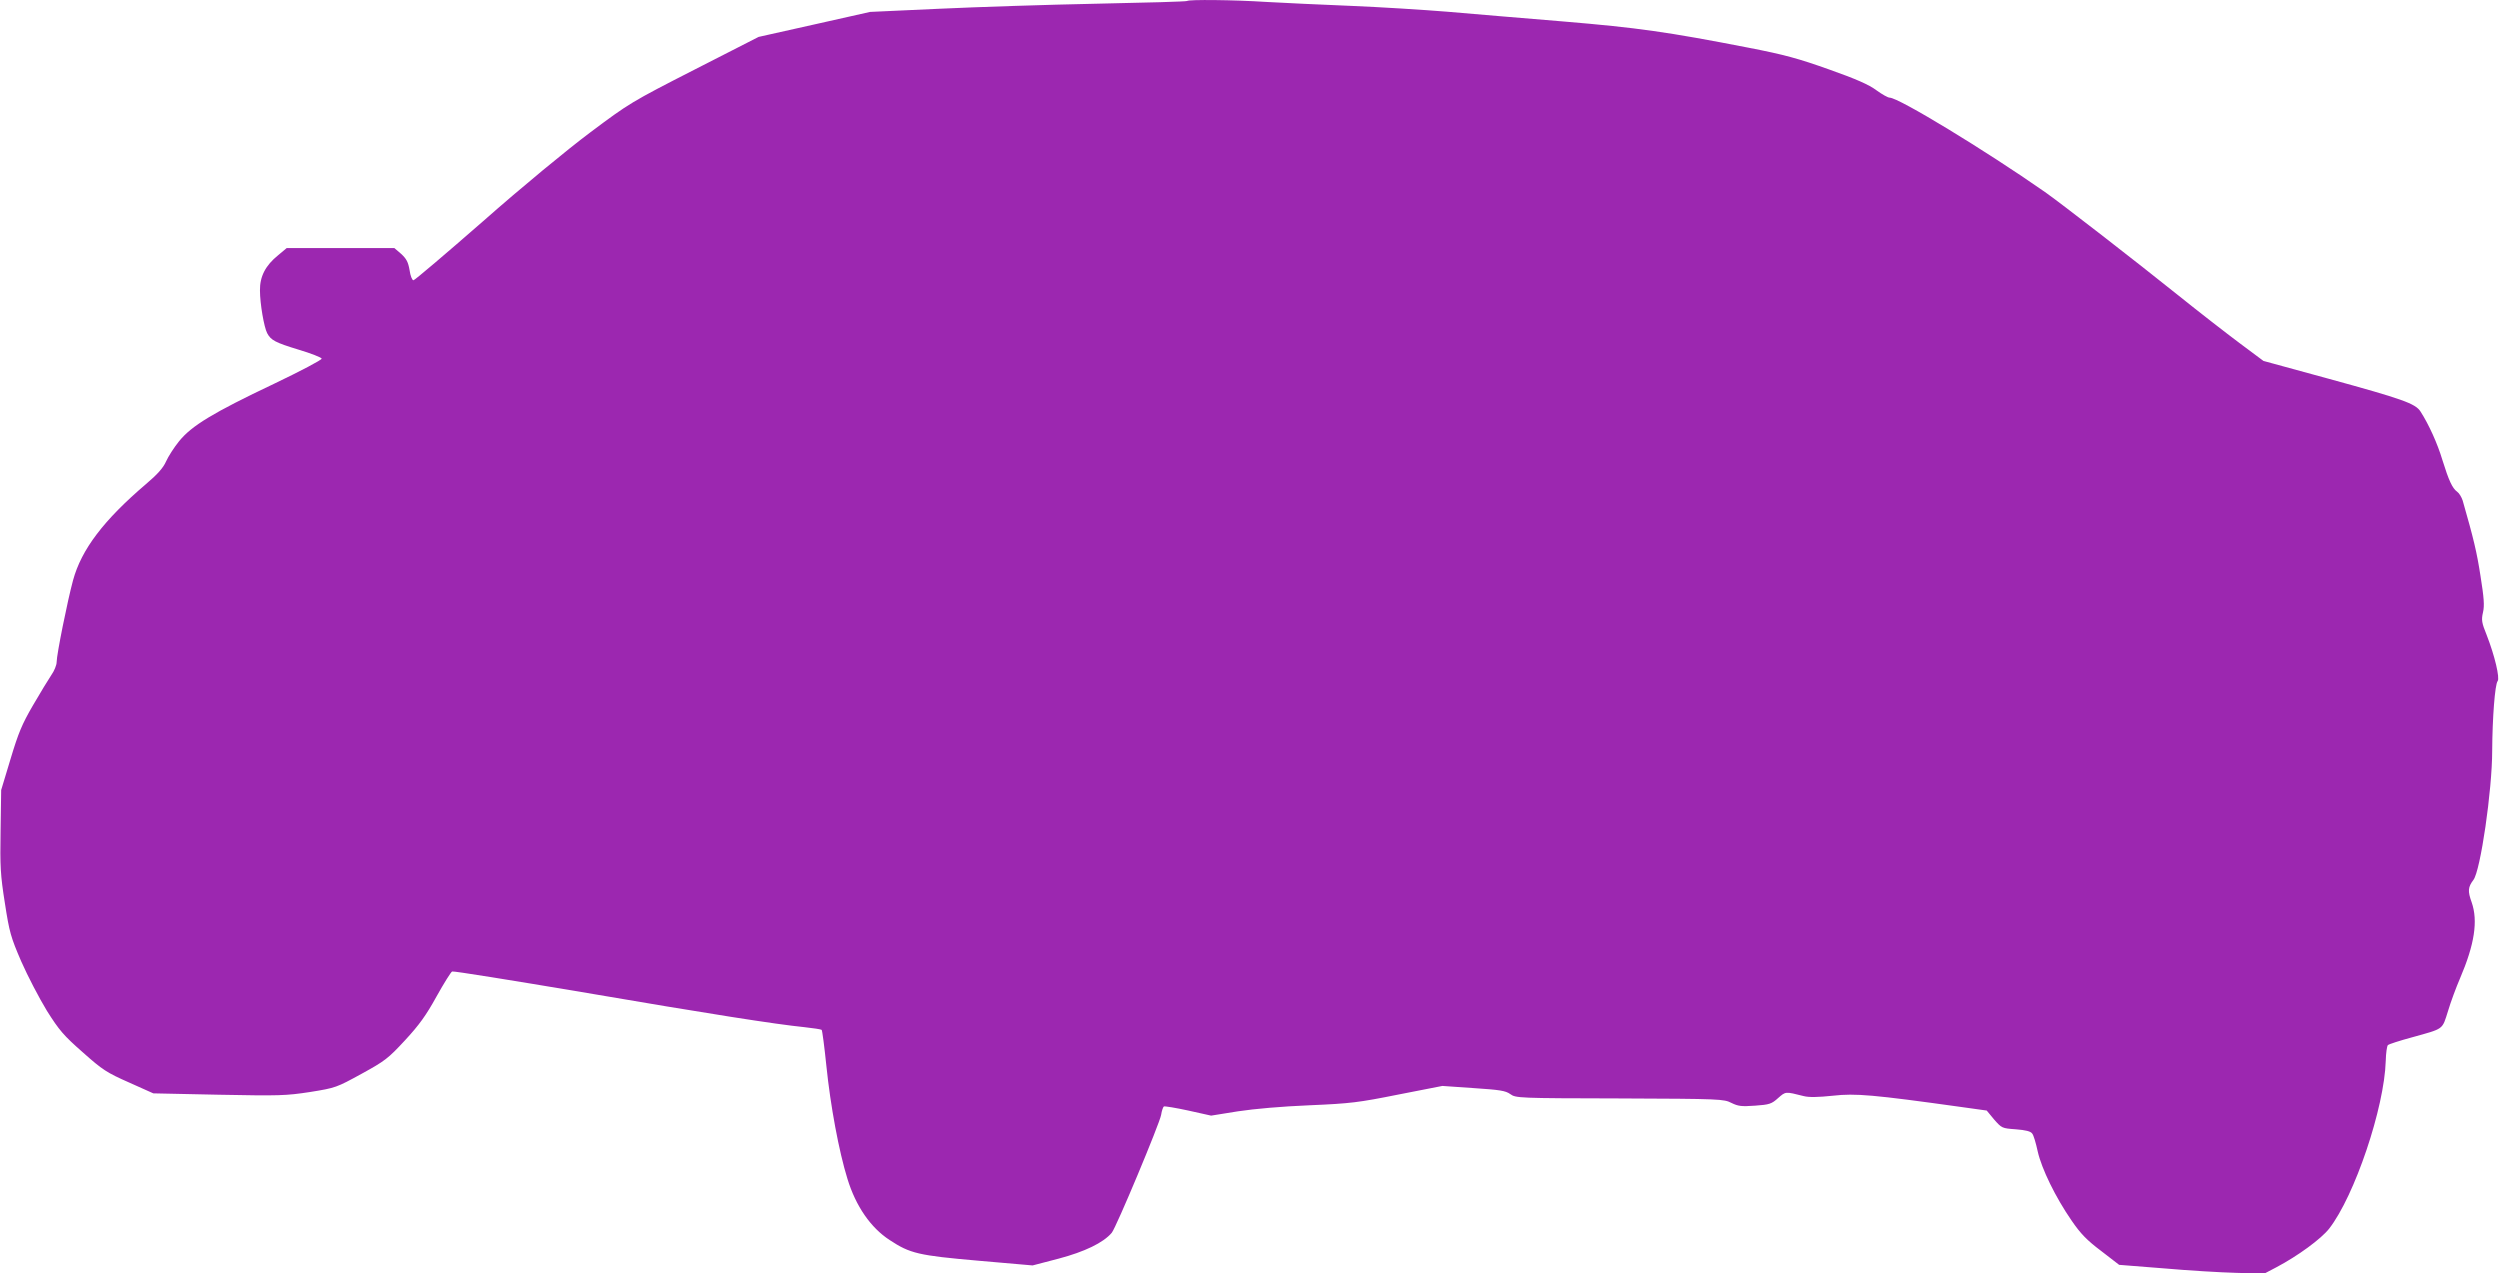 <?xml version="1.0" standalone="no"?>
<!DOCTYPE svg PUBLIC "-//W3C//DTD SVG 20010904//EN"
 "http://www.w3.org/TR/2001/REC-SVG-20010904/DTD/svg10.dtd">
<svg version="1.0" xmlns="http://www.w3.org/2000/svg"
 width="1280pt" height="652pt" viewBox="0 0 1280 652"
 preserveAspectRatio="xMidYMid meet">
<g transform="translate(0,652) scale(0.1,-0.1)"
fill="#9c27b0" stroke="none">
<path d="M6078 6515 c-2 -3 -211 -9 -464 -14 -252 -5 -616 -17 -809 -26 l-350
-16 -285 -64 -286 -64 -329 -168 c-323 -165 -334 -172 -533 -321 -120 -90
-346 -276 -549 -455 -190 -166 -350 -302 -356 -302 -7 0 -16 23 -20 52 -7 41
-16 58 -43 83 l-35 30 -275 0 -276 0 -43 -36 c-66 -53 -95 -110 -94 -181 0
-68 21 -189 37 -219 19 -36 42 -48 160 -84 64 -19 117 -40 119 -46 2 -6 -108
-64 -244 -129 -314 -149 -422 -215 -486 -294 -26 -32 -56 -79 -67 -104 -14
-32 -44 -66 -102 -115 -217 -185 -331 -335 -374 -493 -28 -103 -84 -380 -84
-419 0 -15 -12 -45 -27 -66 -14 -21 -57 -91 -94 -155 -57 -98 -75 -142 -115
-275 l-48 -159 -3 -208 c-3 -184 -1 -226 22 -371 23 -149 30 -174 84 -299 33
-75 92 -188 131 -252 63 -100 86 -127 184 -213 101 -90 123 -104 236 -154
l125 -56 335 -7 c311 -6 344 -5 468 14 131 21 135 23 263 93 120 66 136 78
223 172 73 79 108 128 161 224 38 68 74 126 80 128 7 3 304 -45 661 -105 661
-113 994 -165 1142 -180 46 -5 86 -11 89 -14 3 -3 14 -86 24 -184 21 -205 64
-437 108 -579 43 -140 119 -250 216 -313 105 -69 146 -79 456 -106 l276 -24
134 35 c132 35 228 81 271 132 22 25 246 561 253 604 3 21 10 40 14 43 5 2 61
-7 125 -21 l117 -26 137 22 c86 13 223 25 367 31 210 9 250 14 455 55 l225 44
159 -11 c135 -9 164 -13 189 -31 28 -20 40 -21 560 -22 517 -2 533 -3 572 -23
35 -17 51 -19 121 -14 73 5 85 9 118 39 39 34 36 34 131 10 27 -7 73 -6 150 2
115 13 206 5 658 -58 l129 -18 38 -46 c39 -44 40 -45 111 -50 50 -4 76 -10 84
-22 7 -8 19 -49 28 -91 20 -89 91 -235 174 -355 46 -67 78 -100 151 -155 l92
-71 228 -18 c125 -11 292 -21 371 -23 l144 -4 61 32 c112 59 230 146 271 198
131 168 283 620 290 859 1 40 6 76 11 81 5 5 61 23 124 40 165 46 153 37 184
135 14 47 42 122 61 166 75 175 93 295 60 390 -21 58 -19 78 9 115 36 47 96
459 96 661 1 168 14 340 28 357 12 15 -15 130 -56 235 -26 64 -28 78 -19 117
8 34 5 74 -13 187 -19 123 -35 189 -91 385 -6 18 -18 38 -28 45 -25 18 -43 57
-76 163 -25 84 -70 183 -112 248 -26 41 -92 64 -471 168 l-333 91 -122 91
c-67 50 -210 161 -317 247 -208 167 -605 475 -680 527 -305 213 -749 483 -795
483 -9 0 -39 17 -68 38 -37 28 -105 58 -241 106 -157 56 -229 76 -415 112
-416 81 -565 102 -946 134 -203 17 -471 39 -595 50 -124 10 -346 24 -495 30
-148 6 -342 15 -430 20 -171 11 -398 13 -407 5z"/>
</g>
</svg>

